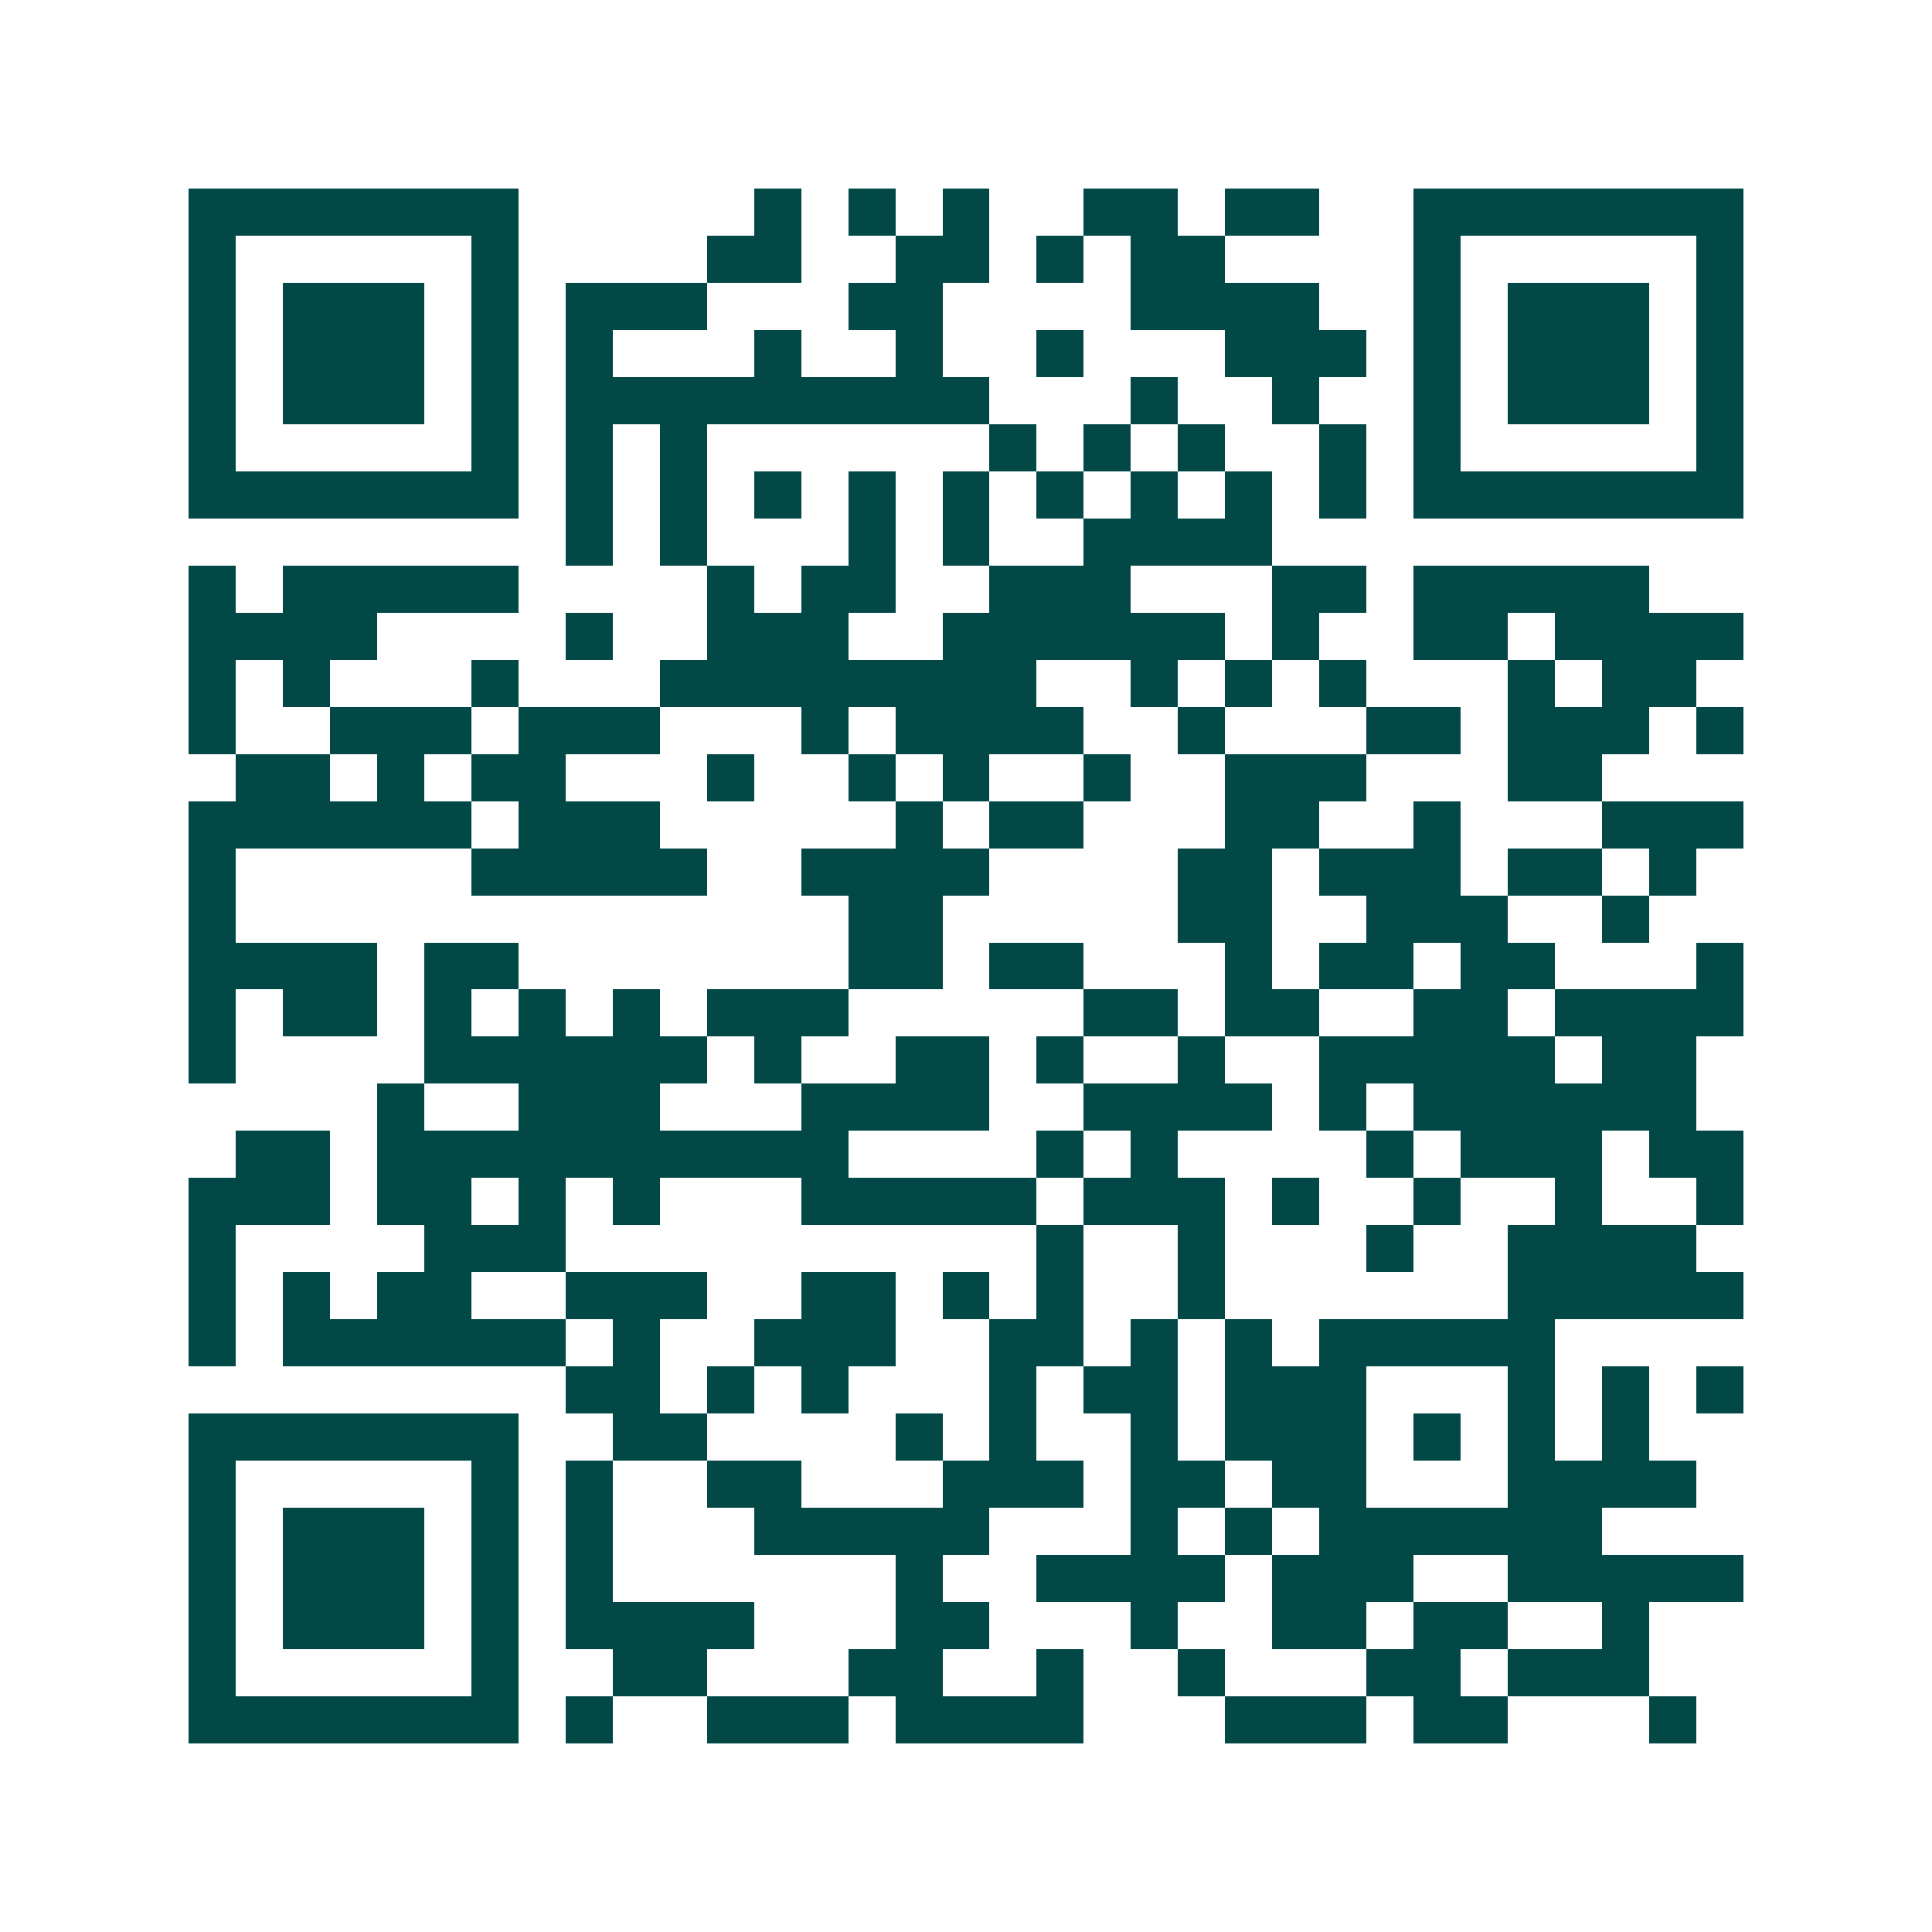 <svg xmlns="http://www.w3.org/2000/svg" width="200" height="200" viewBox="0 0 41 41" shape-rendering="crispEdges"><path fill="#ffffff" d="M0 0h41v41H0z"/><path stroke="#014847" d="M4 4.5h7m5 0h1m1 0h1m1 0h1m2 0h2m1 0h2m2 0h7M4 5.5h1m5 0h1m4 0h2m2 0h2m1 0h1m1 0h2m4 0h1m5 0h1M4 6.5h1m1 0h3m1 0h1m1 0h3m3 0h2m4 0h4m2 0h1m1 0h3m1 0h1M4 7.5h1m1 0h3m1 0h1m1 0h1m3 0h1m2 0h1m2 0h1m3 0h3m1 0h1m1 0h3m1 0h1M4 8.5h1m1 0h3m1 0h1m1 0h9m3 0h1m2 0h1m2 0h1m1 0h3m1 0h1M4 9.5h1m5 0h1m1 0h1m1 0h1m6 0h1m1 0h1m1 0h1m2 0h1m1 0h1m5 0h1M4 10.5h7m1 0h1m1 0h1m1 0h1m1 0h1m1 0h1m1 0h1m1 0h1m1 0h1m1 0h1m1 0h7M12 11.5h1m1 0h1m3 0h1m1 0h1m2 0h4M4 12.5h1m1 0h5m4 0h1m1 0h2m2 0h3m3 0h2m1 0h5M4 13.5h4m4 0h1m2 0h3m2 0h6m1 0h1m2 0h2m1 0h4M4 14.5h1m1 0h1m3 0h1m3 0h8m2 0h1m1 0h1m1 0h1m3 0h1m1 0h2M4 15.5h1m2 0h3m1 0h3m3 0h1m1 0h4m2 0h1m3 0h2m1 0h3m1 0h1M5 16.5h2m1 0h1m1 0h2m3 0h1m2 0h1m1 0h1m2 0h1m2 0h3m3 0h2M4 17.5h6m1 0h3m5 0h1m1 0h2m3 0h2m2 0h1m3 0h3M4 18.5h1m5 0h5m2 0h4m4 0h2m1 0h3m1 0h2m1 0h1M4 19.5h1m13 0h2m5 0h2m2 0h3m2 0h1M4 20.5h4m1 0h2m7 0h2m1 0h2m3 0h1m1 0h2m1 0h2m3 0h1M4 21.5h1m1 0h2m1 0h1m1 0h1m1 0h1m1 0h3m5 0h2m1 0h2m2 0h2m1 0h4M4 22.5h1m4 0h6m1 0h1m2 0h2m1 0h1m2 0h1m2 0h5m1 0h2M8 23.5h1m2 0h3m3 0h4m2 0h4m1 0h1m1 0h6M5 24.5h2m1 0h10m4 0h1m1 0h1m4 0h1m1 0h3m1 0h2M4 25.5h3m1 0h2m1 0h1m1 0h1m3 0h5m1 0h3m1 0h1m2 0h1m2 0h1m2 0h1M4 26.5h1m4 0h3m10 0h1m2 0h1m3 0h1m2 0h4M4 27.5h1m1 0h1m1 0h2m2 0h3m2 0h2m1 0h1m1 0h1m2 0h1m6 0h5M4 28.5h1m1 0h6m1 0h1m2 0h3m2 0h2m1 0h1m1 0h1m1 0h5M12 29.5h2m1 0h1m1 0h1m3 0h1m1 0h2m1 0h3m3 0h1m1 0h1m1 0h1M4 30.5h7m2 0h2m4 0h1m1 0h1m2 0h1m1 0h3m1 0h1m1 0h1m1 0h1M4 31.5h1m5 0h1m1 0h1m2 0h2m3 0h3m1 0h2m1 0h2m3 0h4M4 32.5h1m1 0h3m1 0h1m1 0h1m3 0h5m3 0h1m1 0h1m1 0h6M4 33.5h1m1 0h3m1 0h1m1 0h1m6 0h1m2 0h4m1 0h3m2 0h5M4 34.5h1m1 0h3m1 0h1m1 0h4m3 0h2m3 0h1m2 0h2m1 0h2m2 0h1M4 35.5h1m5 0h1m2 0h2m3 0h2m2 0h1m2 0h1m3 0h2m1 0h3M4 36.5h7m1 0h1m2 0h3m1 0h4m3 0h3m1 0h2m3 0h1"/></svg>
